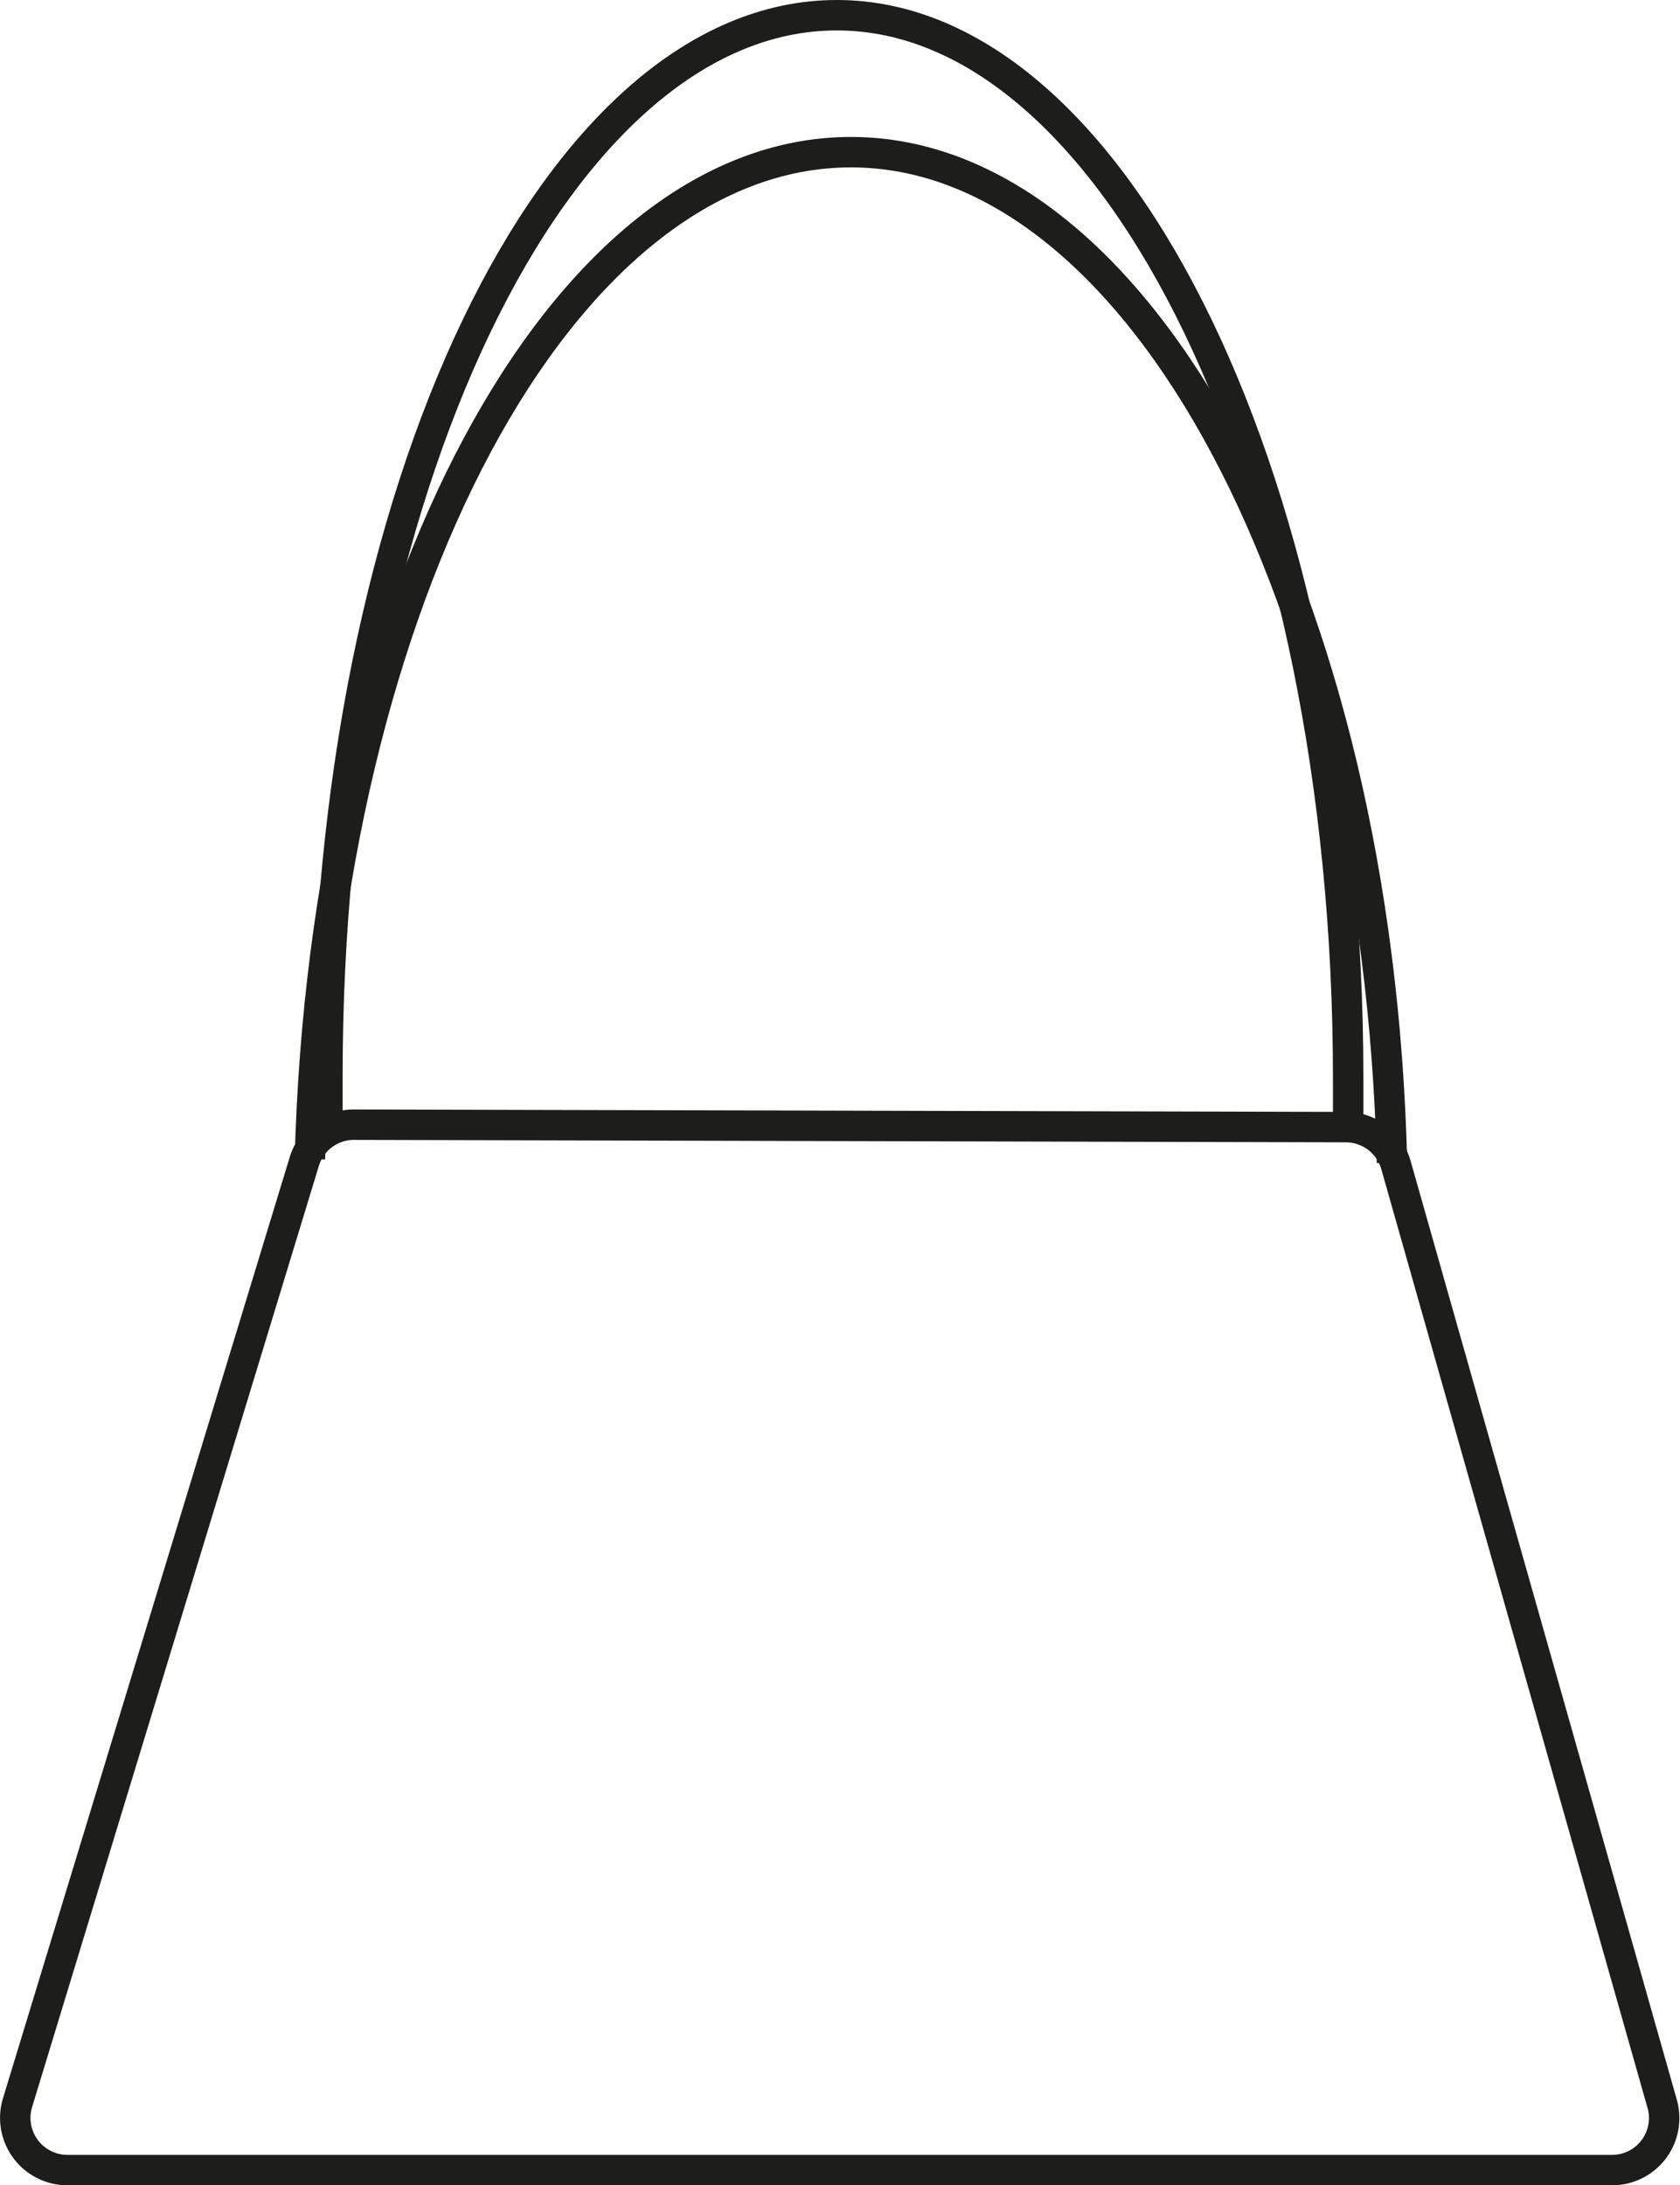 <svg xmlns="http://www.w3.org/2000/svg" viewBox="0 0 110.42 143.61"><defs><style>.cls-1{fill:none;stroke:#1d1d1b;stroke-miterlimit:10;stroke-width:2px;}</style></defs><g id="Calque_2" data-name="Calque 2"><g id="Calque_2-2" data-name="Calque 2"><path class="cls-1" d="M106,142.61H4.43a3.43,3.43,0,0,1-3.28-4.42L20,76.33a3.41,3.41,0,0,1,3.28-2.42l65.18.16a3.43,3.43,0,0,1,3.29,2.49l17.5,61.7A3.42,3.42,0,0,1,106,142.61Z"/><path class="cls-1" d="M21.52,74.24c0-1.12,0-2.25,0-3.39C21.48,32.27,36.5,1,55,1S88.61,32.27,88.61,70.85c0,1.22,0,2.42,0,3.63"/><path class="cls-1" d="M20.37,76.17C21.33,39.28,36.89,10,55.93,10S90.59,39.4,91.49,76.41"/></g></g></svg>